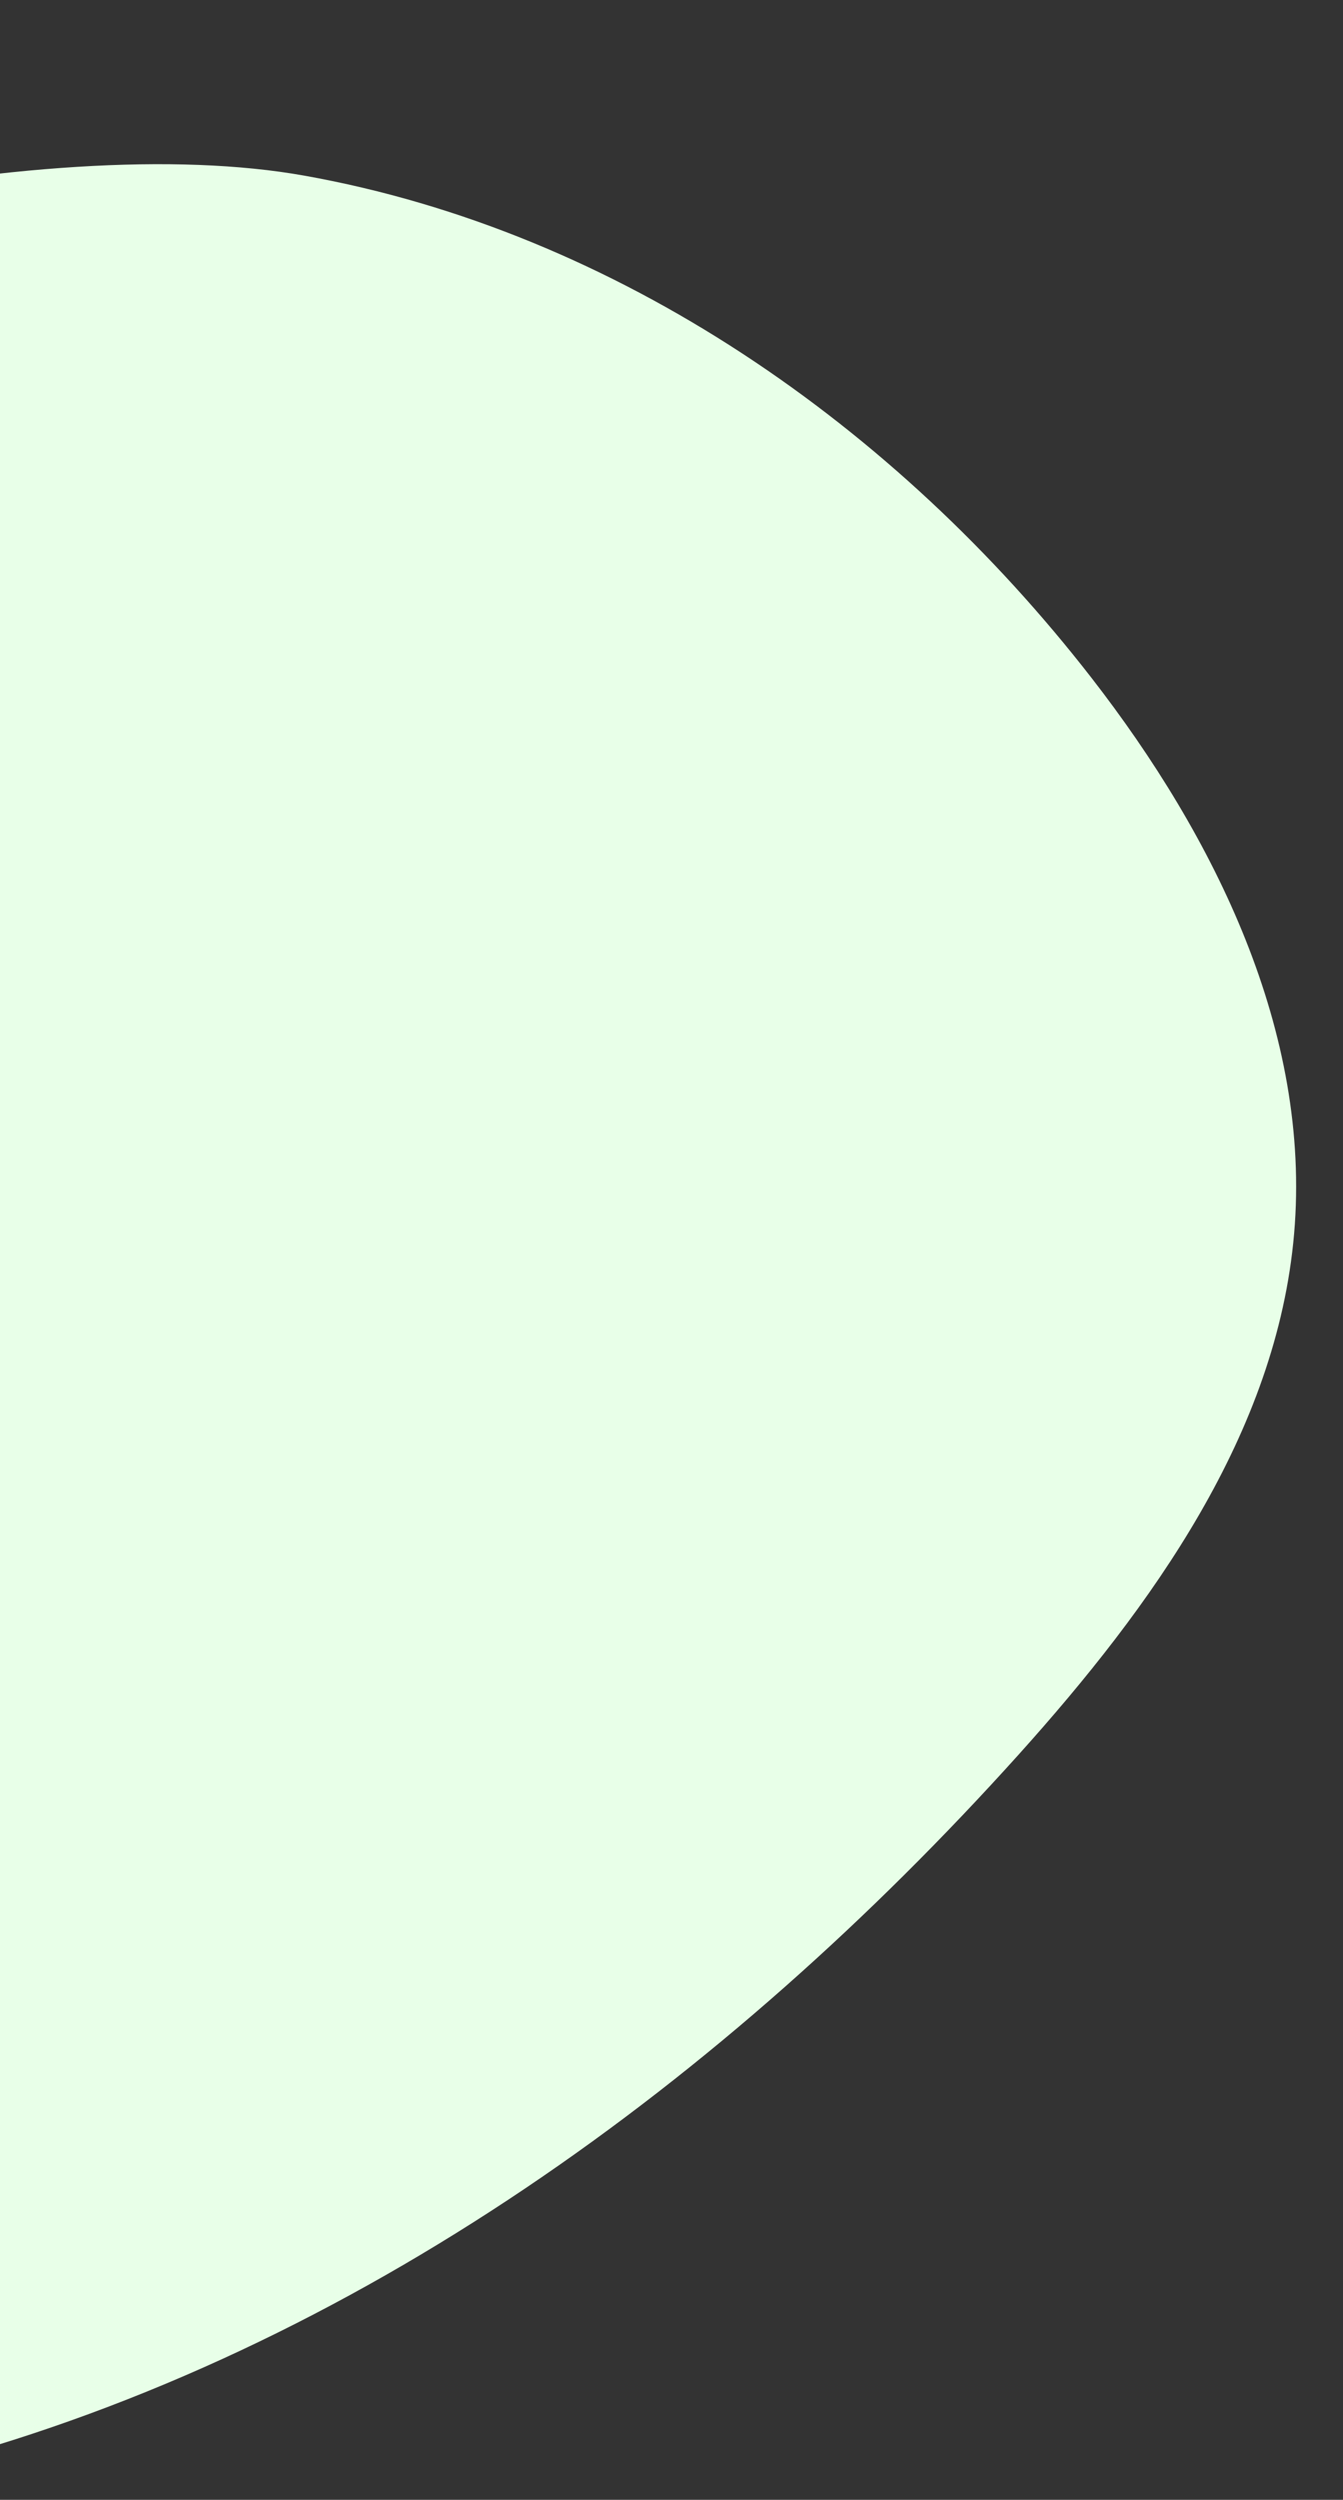 <svg xmlns="http://www.w3.org/2000/svg" width="244" height="454" viewBox="0 0 244 454"><rect x="0" y="0" width="244" height="454" fill="#333333" stroke="none"/><defs><clipPath id="clip-path"><path id="Rectangle_299" fill="#fff" stroke="#707070" stroke-width="1" d="M0 0h244v454H0z" data-name="Rectangle 299" transform="translate(0 919)"/></clipPath></defs><g id="Mask_Group_73" clip-path="url(#clip-path)" data-name="Mask Group 73" transform="translate(0 -919)"><path id="Path_1379" fill="#e8ffe8" d="M808.656 322.827c-44.982 65.564-35.955 159.743 12.49 222.794s129.907 95.769 209.423 95.726 156.847-30.006 223.517-73.341c30.475-19.829 60.511-44.329 72.888-78.523 12.477-34.492 4.755-73.243-9.483-107.025-22.454-53.271-62.185-100.5-114.52-125.038-86.471-40.553-337.581-17.246-394.315 65.407Z" data-name="Path 1379" transform="rotate(-14.98 3266.506 4968.584)"/></g></svg>